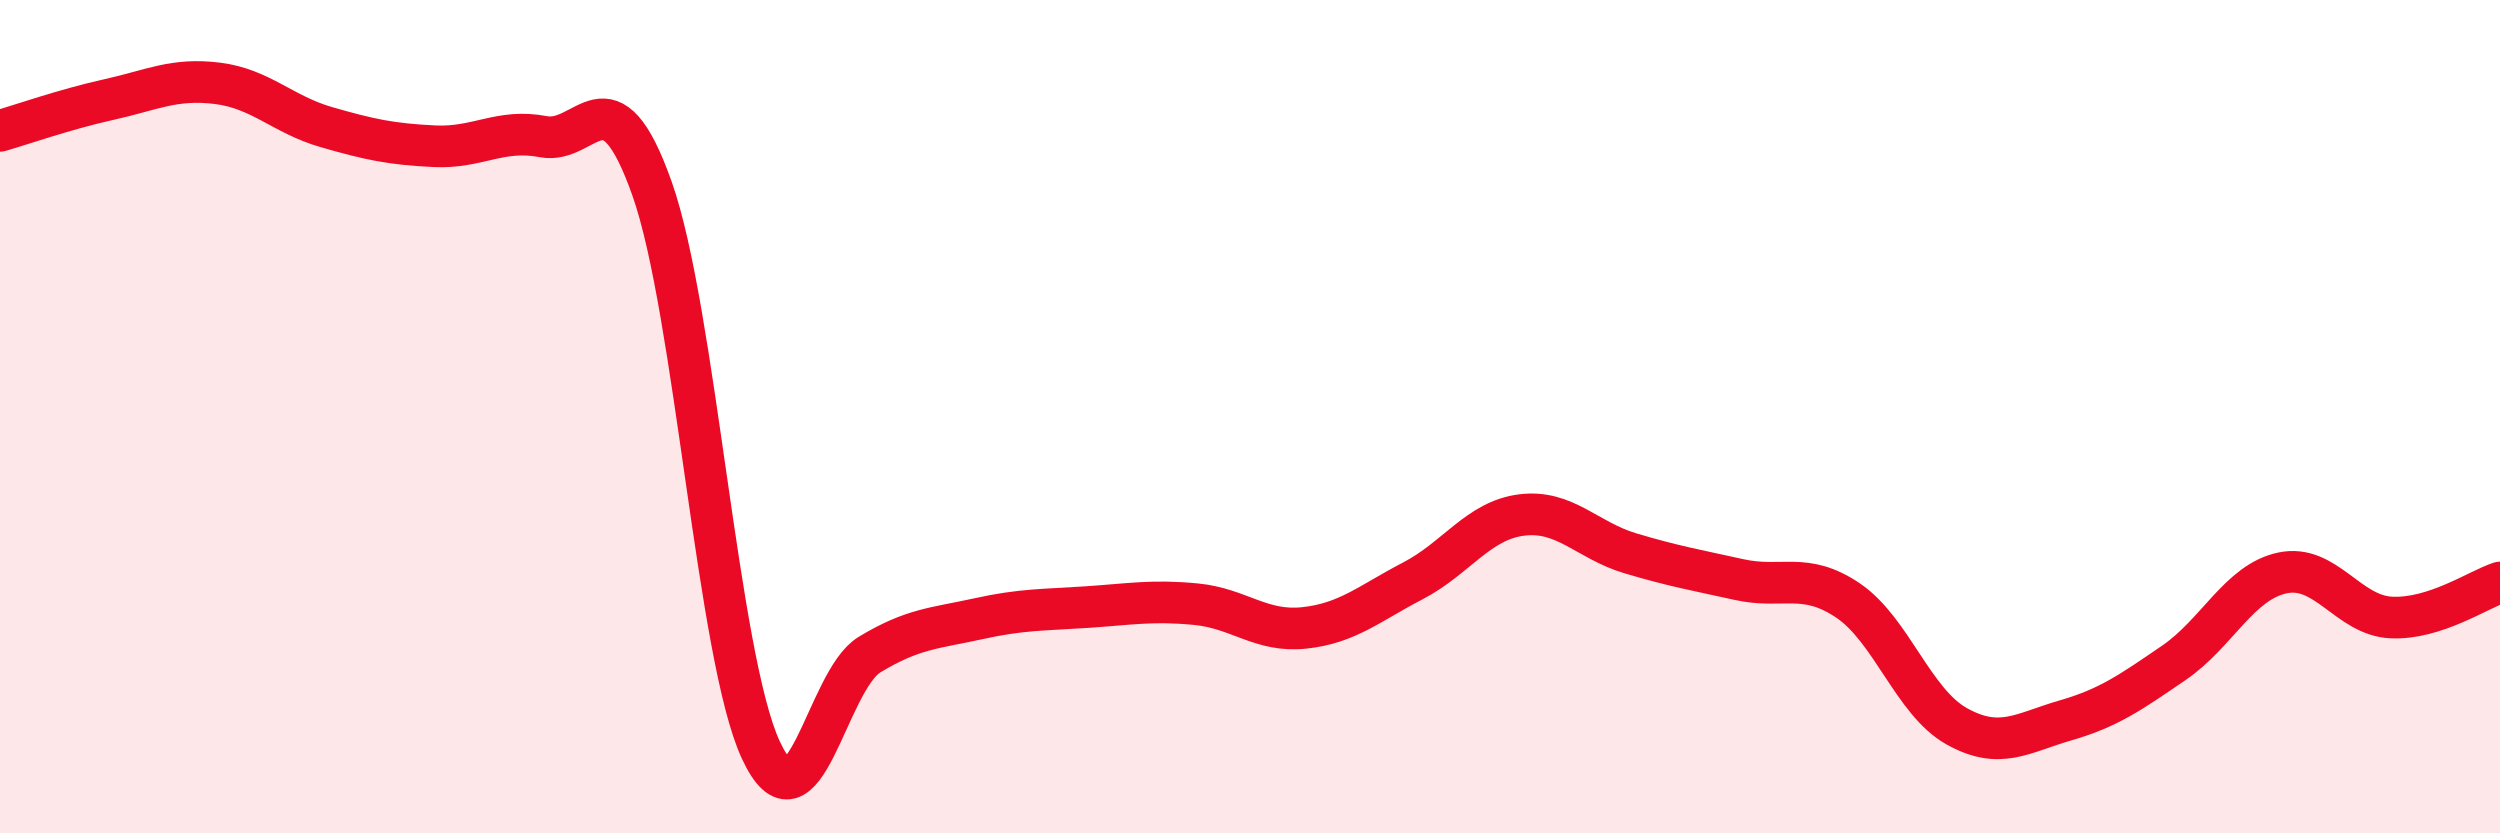
    <svg width="60" height="20" viewBox="0 0 60 20" xmlns="http://www.w3.org/2000/svg">
      <path
        d="M 0,3.14 C 0.52,2.99 1.57,2.62 2.61,2.39 C 3.65,2.16 4.18,1.87 5.22,2 C 6.26,2.13 6.79,2.75 7.83,3.05 C 8.87,3.35 9.39,3.46 10.43,3.51 C 11.47,3.56 12,3.08 13.04,3.28 C 14.08,3.48 14.61,1.59 15.65,4.53 C 16.69,7.47 17.22,15.76 18.26,18 C 19.3,20.24 19.83,16.34 20.87,15.71 C 21.91,15.08 22.44,15.08 23.48,14.85 C 24.52,14.62 25.05,14.64 26.09,14.57 C 27.13,14.5 27.66,14.4 28.7,14.5 C 29.74,14.6 30.26,15.18 31.3,15.07 C 32.34,14.96 32.87,14.48 33.91,13.94 C 34.95,13.4 35.48,12.49 36.52,12.36 C 37.56,12.23 38.09,12.97 39.13,13.28 C 40.17,13.59 40.7,13.68 41.74,13.91 C 42.78,14.14 43.31,13.71 44.35,14.41 C 45.39,15.11 45.92,16.85 46.96,17.43 C 48,18.01 48.53,17.59 49.57,17.29 C 50.61,16.99 51.13,16.62 52.17,15.91 C 53.21,15.2 53.74,13.97 54.78,13.75 C 55.82,13.53 56.35,14.77 57.39,14.82 C 58.43,14.87 59.48,14.15 60,13.98L60 20L0 20Z"
        fill="#EB0A25"
        opacity="0.1"
        stroke-linecap="round"
        stroke-linejoin="round"
      />
      <path
        d="M 0,3.14 C 0.52,2.99 1.57,2.62 2.61,2.39 C 3.65,2.16 4.18,1.87 5.22,2 C 6.26,2.13 6.79,2.75 7.83,3.05 C 8.87,3.35 9.39,3.46 10.43,3.51 C 11.47,3.56 12,3.08 13.04,3.28 C 14.08,3.48 14.61,1.59 15.65,4.53 C 16.69,7.47 17.22,15.76 18.26,18 C 19.3,20.24 19.83,16.34 20.87,15.71 C 21.91,15.08 22.44,15.08 23.48,14.85 C 24.52,14.62 25.05,14.64 26.09,14.57 C 27.13,14.5 27.66,14.4 28.7,14.5 C 29.74,14.6 30.26,15.18 31.3,15.07 C 32.34,14.96 32.87,14.48 33.91,13.94 C 34.95,13.4 35.48,12.49 36.52,12.36 C 37.56,12.23 38.09,12.97 39.13,13.28 C 40.17,13.59 40.7,13.68 41.74,13.91 C 42.78,14.14 43.31,13.71 44.35,14.41 C 45.39,15.11 45.92,16.85 46.96,17.43 C 48,18.01 48.53,17.59 49.57,17.29 C 50.61,16.99 51.13,16.62 52.17,15.91 C 53.21,15.2 53.74,13.97 54.78,13.75 C 55.82,13.53 56.35,14.77 57.39,14.82 C 58.43,14.87 59.48,14.15 60,13.98"
        stroke="#EB0A25"
        stroke-width="1"
        fill="none"
        stroke-linecap="round"
        stroke-linejoin="round"
      />
    </svg>
  